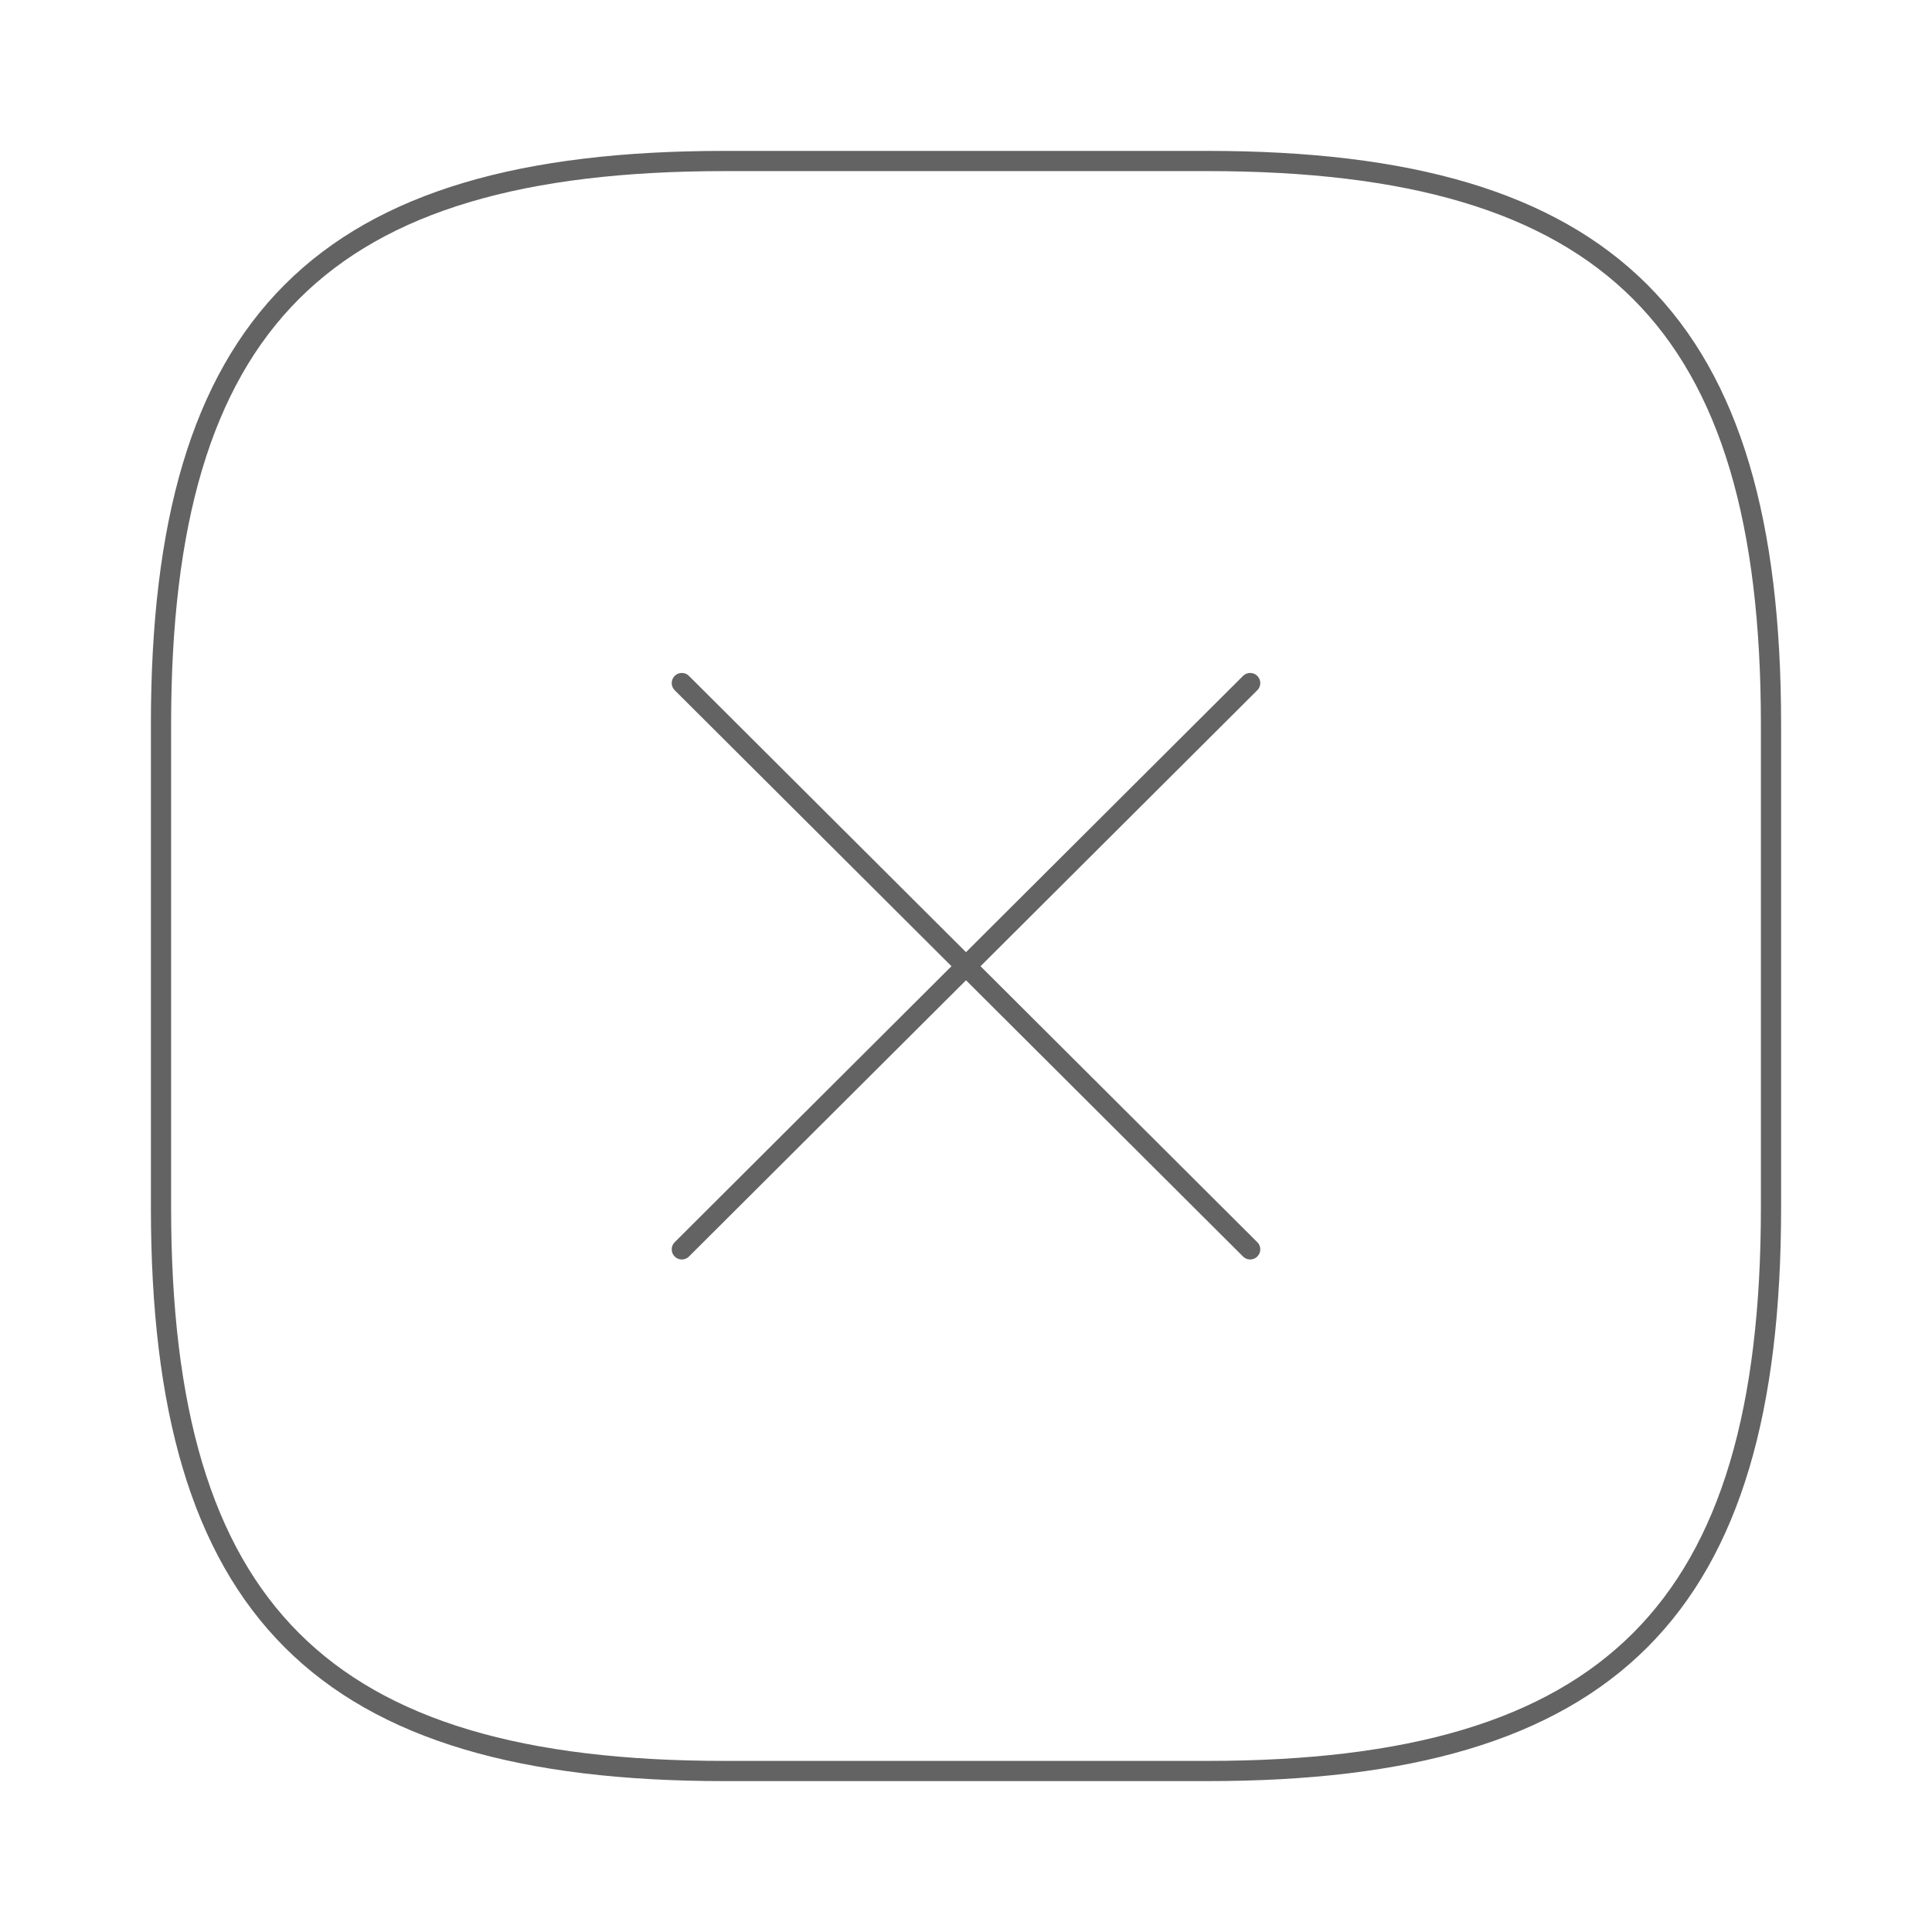 <?xml version="1.0" encoding="UTF-8"?> <svg xmlns="http://www.w3.org/2000/svg" width="478" height="478" viewBox="0 0 478 478" fill="none"> <path d="M179.251 438.167H298.751C398.334 438.167 438.167 398.334 438.167 298.751V179.251C438.167 79.667 398.334 39.834 298.751 39.834H179.251C79.667 39.834 39.834 79.667 39.834 179.251V298.751C39.834 398.334 79.667 438.167 179.251 438.167Z" stroke="#636363" stroke-width="5" stroke-linecap="round" stroke-linejoin="round"></path> <path d="M168.693 309.107L238.999 239L309.305 309.107" stroke="#636363" stroke-width="5" stroke-linecap="round" stroke-linejoin="round"></path> <path d="M168.693 169.001L238.999 239.107L309.305 169.001" stroke="#636363" stroke-width="5" stroke-linecap="round" stroke-linejoin="round"></path> </svg> 